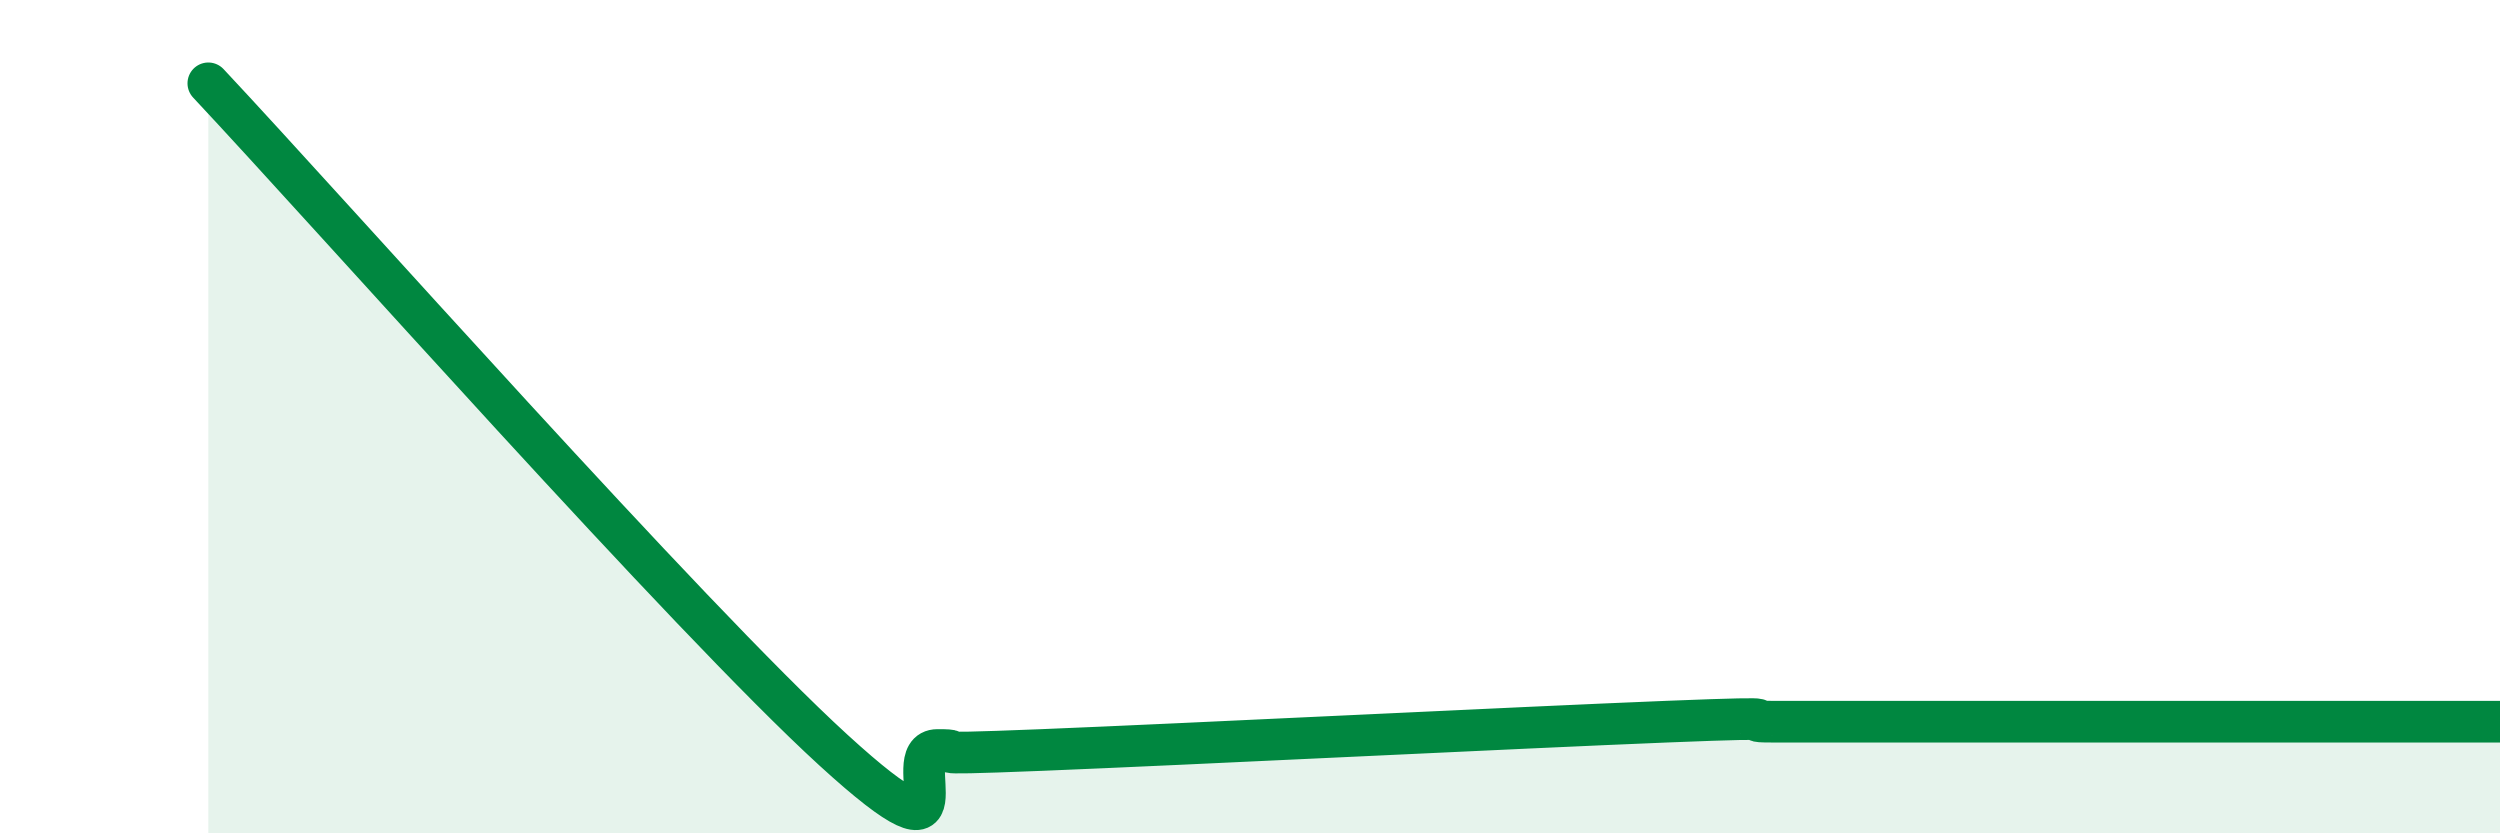 
    <svg width="60" height="20" viewBox="0 0 60 20" xmlns="http://www.w3.org/2000/svg">
      <path
        d="M 5,2 C 8,5.2 16.5,14.8 20,18 C 23.5,21.2 21.5,18 22.5,18 C 23.5,18 21.5,18.14 25,18 C 28.5,17.86 36.5,17.46 40,17.32 C 43.5,17.18 41.5,17.32 42.5,17.32 C 43.5,17.32 44,17.32 45,17.32 C 46,17.32 46.5,17.32 47.5,17.32 C 48.5,17.32 49,17.32 50,17.32 C 51,17.32 51.5,17.32 52.5,17.32 C 53.5,17.32 53.5,17.32 55,17.32 C 56.5,17.32 59,17.32 60,17.32L60 20L5 20Z"
        fill="#008740"
        opacity="0.1"
        stroke-linecap="round"
        stroke-linejoin="round"
      />
      <path
        d="M 5,2 C 8,5.2 16.5,14.8 20,18 C 23.5,21.2 21.5,18 22.5,18 C 23.5,18 21.5,18.14 25,18 C 28.5,17.86 36.5,17.46 40,17.32 C 43.5,17.18 41.5,17.32 42.5,17.32 C 43.5,17.32 44,17.32 45,17.32 C 46,17.32 46.5,17.32 47.5,17.32 C 48.5,17.32 49,17.32 50,17.32 C 51,17.32 51.5,17.32 52.5,17.32 C 53.5,17.32 53.5,17.32 55,17.32 C 56.5,17.32 59,17.32 60,17.32"
        stroke="#008740"
        stroke-width="1"
        fill="none"
        stroke-linecap="round"
        stroke-linejoin="round"
      />
    </svg>
  